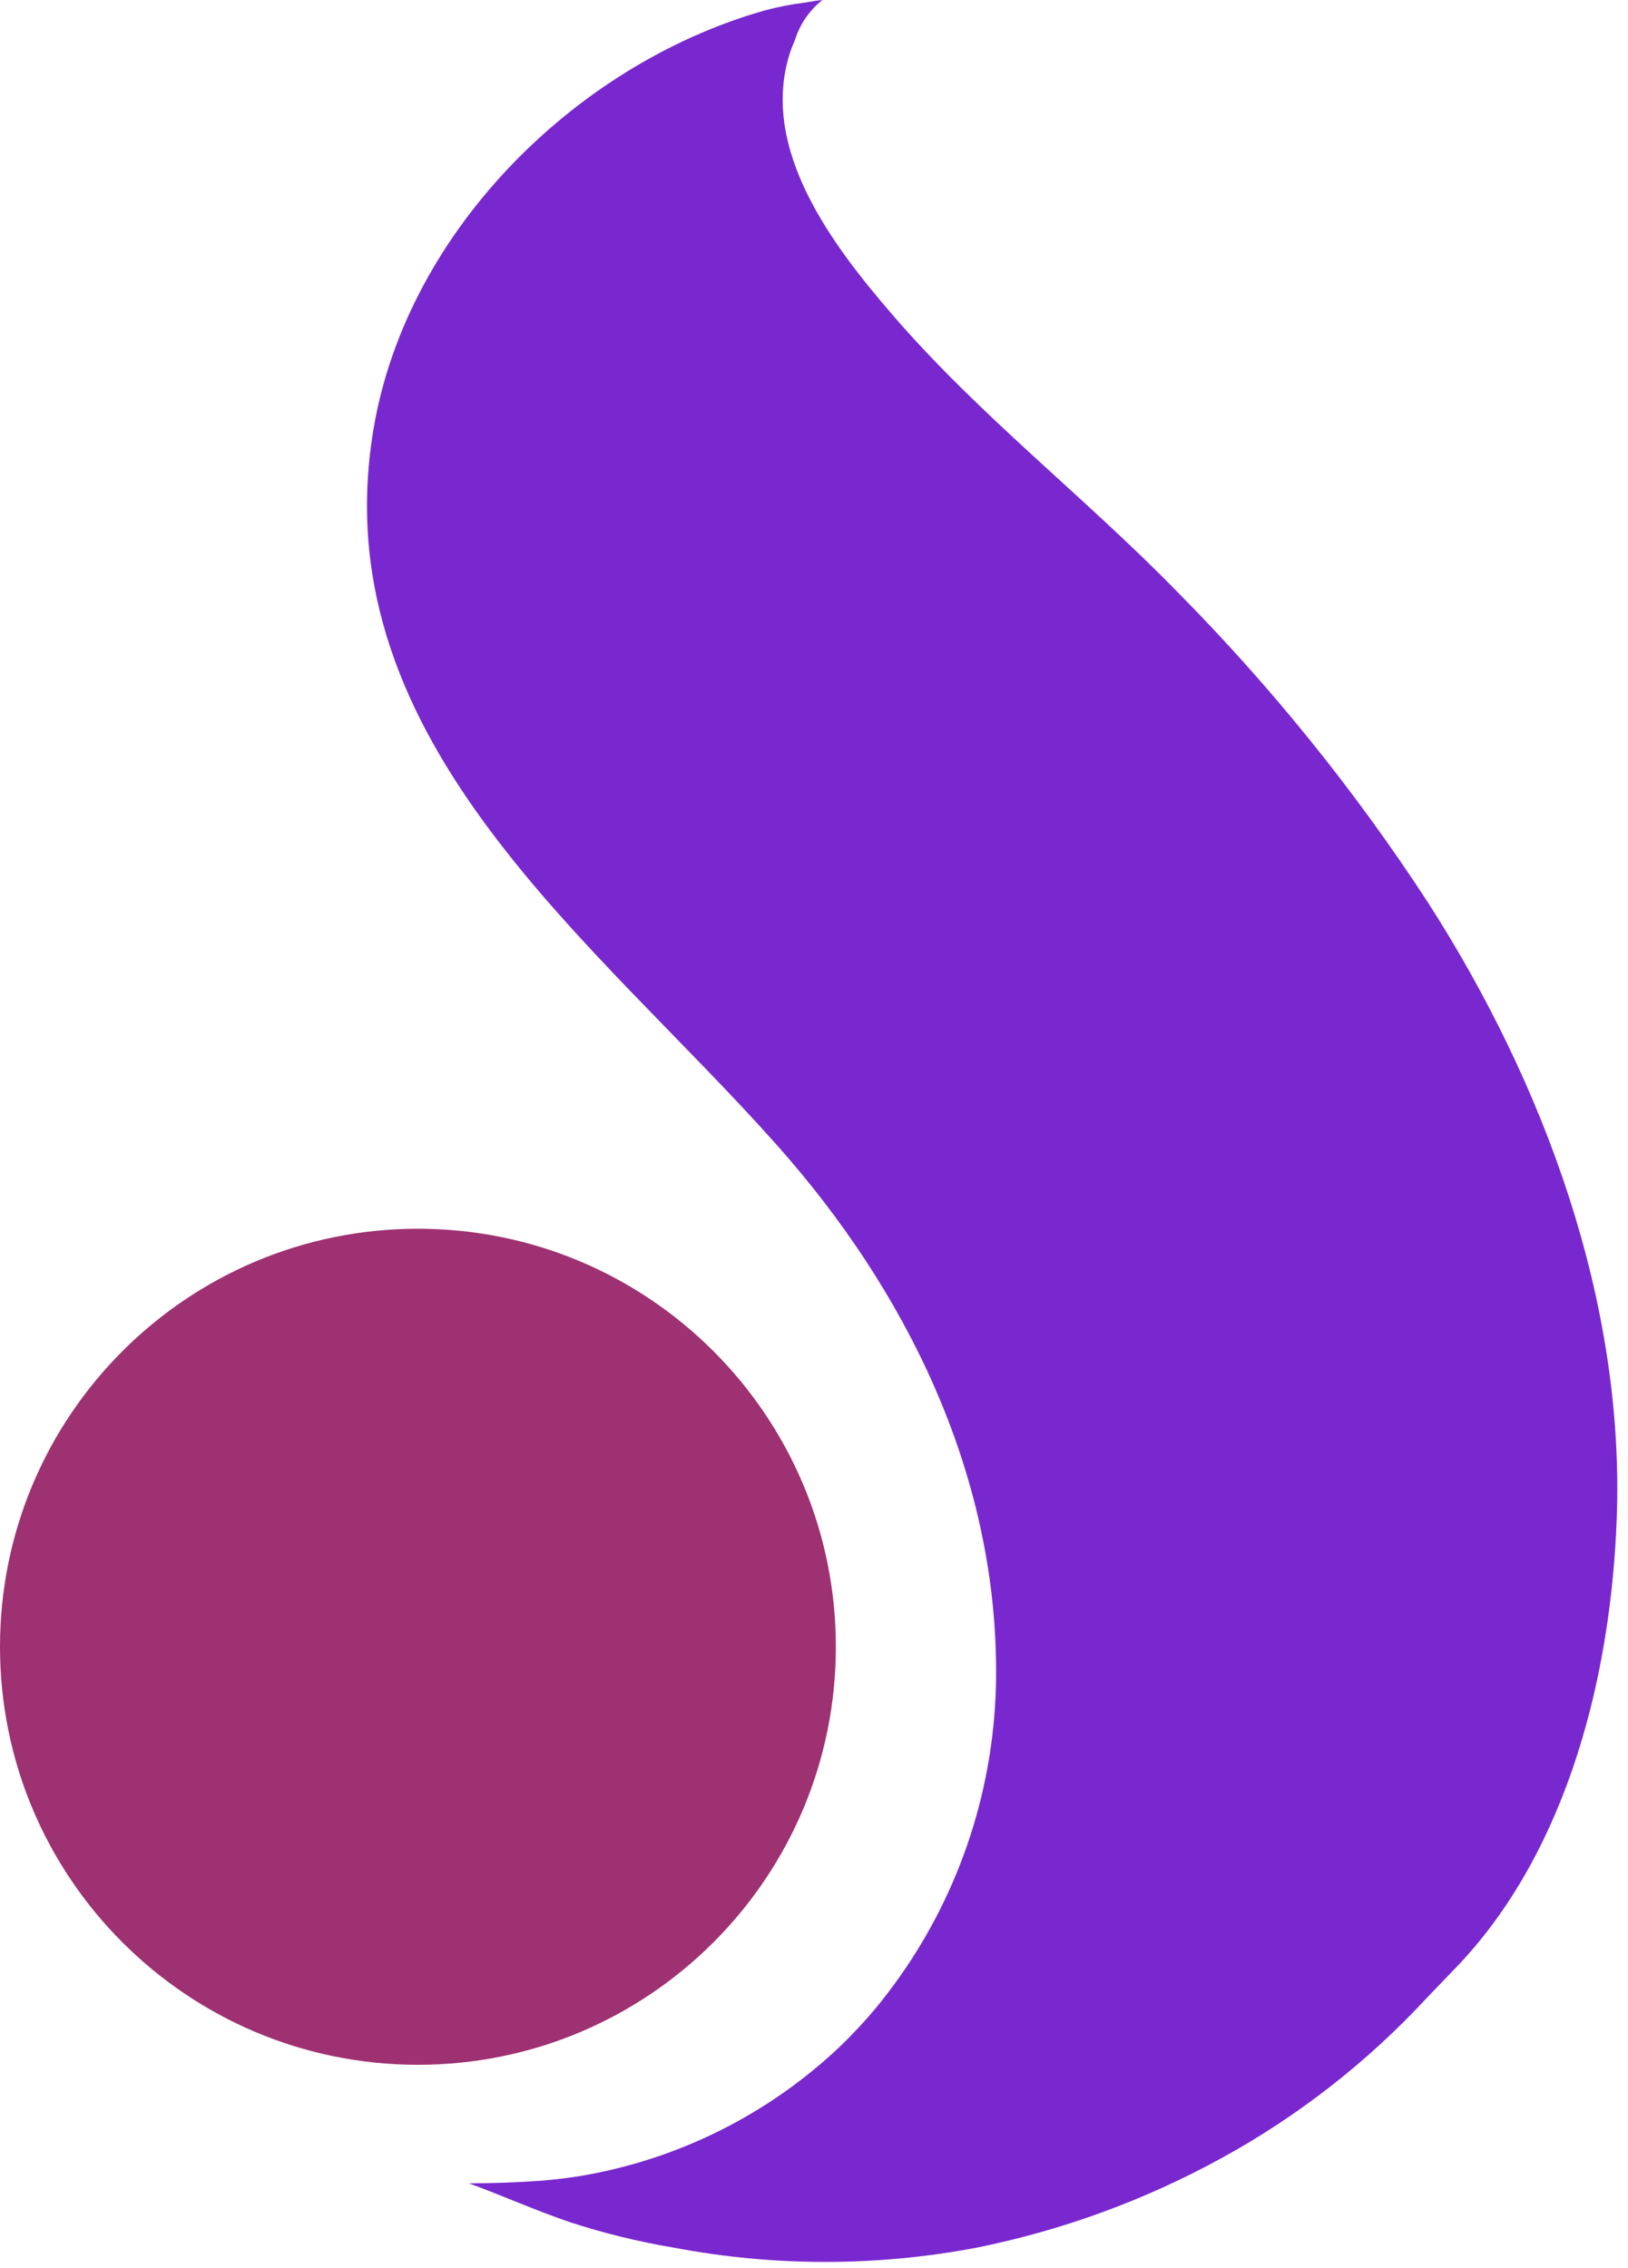 <?xml version="1.0" encoding="UTF-8" standalone="no"?>
<svg
   width="140"
   height="195"
   viewBox="0 0 140 195"
   fill="none"
   version="1.1"
   id="svg2"
   sodipodi:docname="favicon-light.svg"
   xmlns:inkscape="http://www.inkscape.org/namespaces/inkscape"
   xmlns:sodipodi="http://sodipodi.sourceforge.net/DTD/sodipodi-0.dtd"
   xmlns="http://www.w3.org/2000/svg"
   xmlns:svg="http://www.w3.org/2000/svg">
  <sodipodi:namedview
     id="namedview2"
     pagecolor="#ffffff"
     bordercolor="#000000"
     borderopacity="0.25"
     inkscape:showpageshadow="2"
     inkscape:pageopacity="0.0"
     inkscape:pagecheckerboard="0"
     inkscape:deskcolor="#d1d1d1"
     inkscape:zoom="1.2102564"
     inkscape:cx="70.233051"
     inkscape:cy="97.5"
     inkscape:window-width="1312"
     inkscape:window-height="831"
     inkscape:window-x="0"
     inkscape:window-y="25"
     inkscape:window-maximized="0"
     inkscape:current-layer="g2" />
  <g
     clip-path="url(#clip0_5095_348)"
     id="g2">
    <path
       d="m 35.94,177.521 c 19.849,0 35.94,-16.091 35.94,-35.94 0,-19.849 -16.091,-35.94 -35.94,-35.94 -19.849,0 -35.94,16.091 -35.94,35.94 0,19.849 16.091,35.94 35.94,35.94 z"
       fill="#9e3172"
       id="path1" />
    <path
       d="m 49.73,187.11 c 8.523,-1.392 16.424,-5.336 22.66,-11.31 1.011,-0.985 1.972,-2.019 2.88,-3.1 5.87,-7.1 9.435,-15.821 10.22,-25 0.12,-1.39 0.18,-2.78 0.17,-4.17 -0.06,-17 -7.73,-32.6 -18.87,-45.1 -15.49,-17.45 -38.72,-34.49 -34.79,-60.78 2.54,-17.31 17.28,-32.07 33.72,-36.74 1.175,-0.319 2.372,-0.553 3.58,-0.7 0.47,-0.07 1,-0.18 1.42,-0.21 -1.104,0.878 -1.922,2.065 -2.35,3.41 -0.15,0.36 -0.3,0.71 -0.42,1.08 -2.71,8.33 3.72,16.69 8.83,22.61 7.43,8.62 16.5,15.62 24.43,23.75 8.089,8.164 15.326,17.13 21.6,26.76 10,15.58 16.93,34.32 16.22,53 -0.5,13.31 -4.12,28.13 -13.43,38.14 l -2.88,3 c -5.121,5.534 -11.105,10.201 -17.72,13.82 -6.573,3.601 -13.653,6.187 -21,7.67 -8.613,1.64 -17.457,1.64 -26.07,0 -3.027,-0.507 -6.012,-1.239 -8.93,-2.19 -2.93,-1 -5.77,-2.27 -8.67,-3.34 2,0 4.11,-0.07 6.16,-0.22 1.09,-0.09 2.17,-0.21 3.24,-0.38 z"
       fill="#EAE2F8"
       id="path2"
       style="fill:#7928d0;fill-opacity:1" />
  </g>
  <defs
     id="defs2">
    <clipPath
       id="clip0_5095_348">
      <rect
         width="139.08"
         height="194.48"
         fill="#ffffff"
         id="rect2"
         x="0"
         y="0" />
    </clipPath>
  </defs>
</svg>
